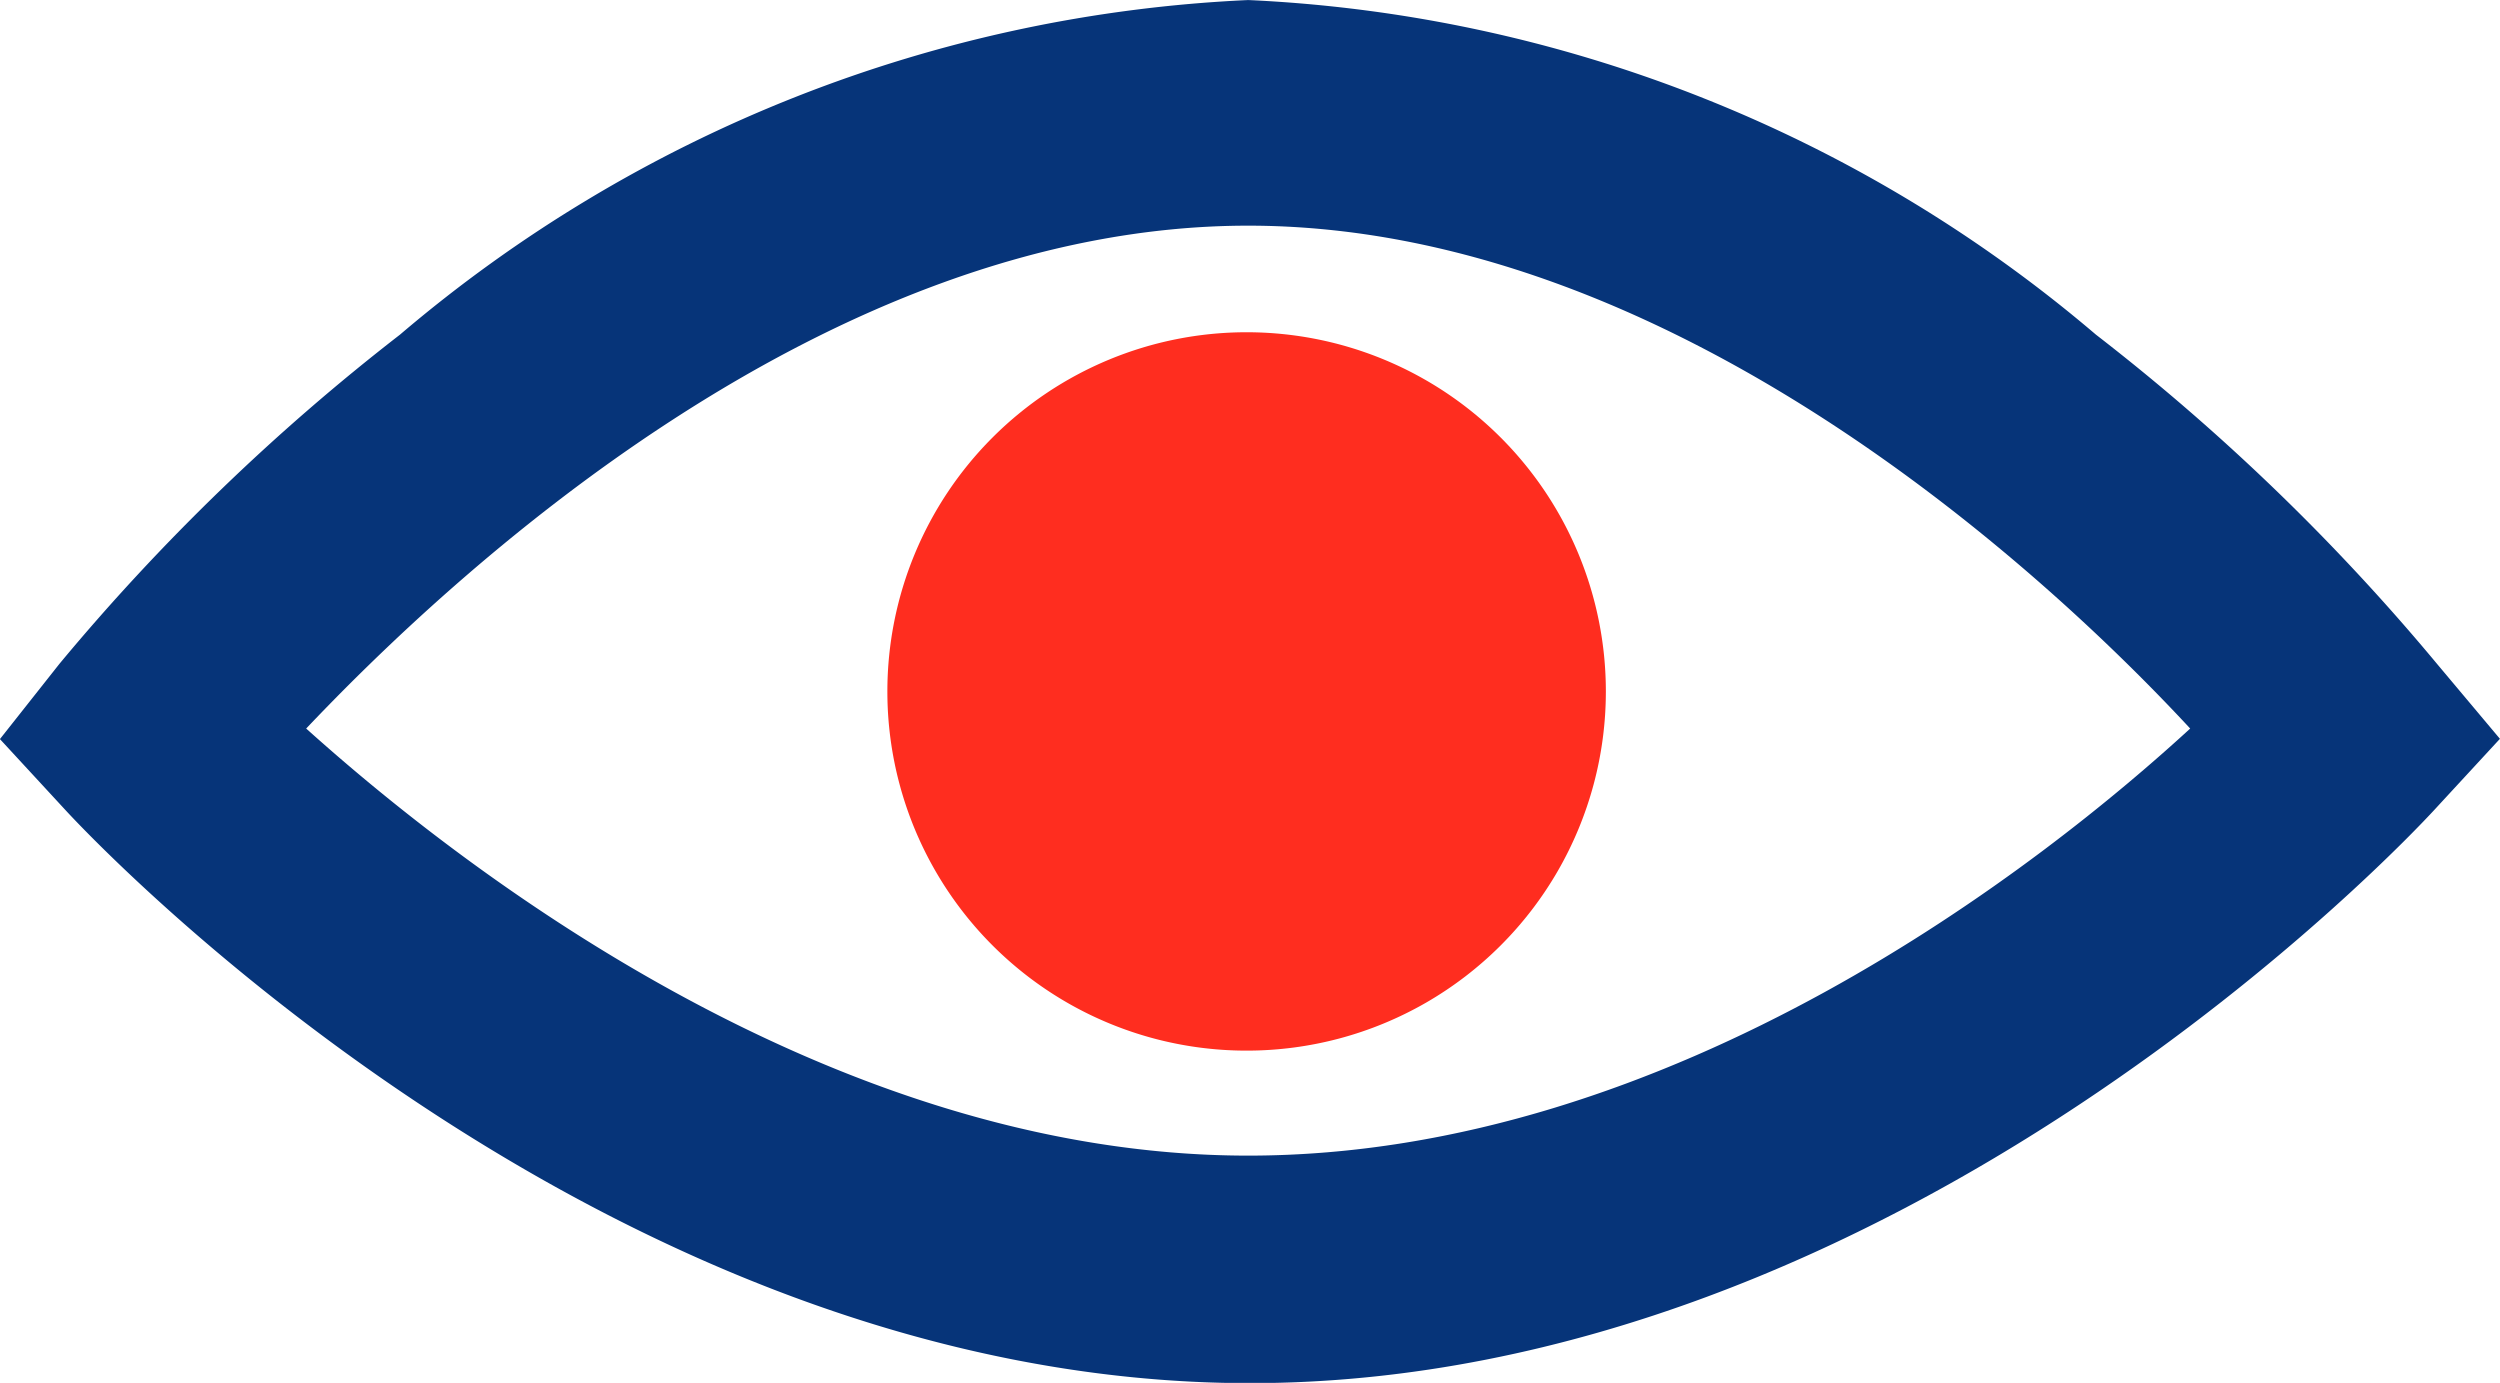 <svg xmlns="http://www.w3.org/2000/svg" xmlns:xlink="http://www.w3.org/1999/xlink" width="25.098" height="13.883" viewBox="0 0 25.098 13.883">
  <defs>
    <clipPath id="clip-path">
      <path id="Path_397" data-name="Path 397" d="M0,0H25.1V-13.883H0Z" fill="none"/>
    </clipPath>
  </defs>
  <g id="Group_617" data-name="Group 617" transform="translate(0 13.883)">
    <g id="Group_616" data-name="Group 616" clip-path="url(#clip-path)">
      <g id="Group_612" data-name="Group 612" transform="translate(12.515 -10.512)">
        <path id="Path_393" data-name="Path 393" d="M0,0A3.571,3.571,0,0,1,3.571,3.571,3.57,3.57,0,0,1,0,7.141a3.57,3.57,0,0,1-3.571-3.57A3.571,3.571,0,0,1,0,0" fill="#ff2d1f"/>
      </g>
      <g id="Group_613" data-name="Group 613" transform="translate(12.515 -10.512)">
        <path id="Path_394" data-name="Path 394" d="M0,0A3.571,3.571,0,0,1,3.571,3.571,3.57,3.57,0,0,1,0,7.141a3.57,3.57,0,0,1-3.571-3.57A3.571,3.571,0,0,1,0,0Z" fill="none" stroke="#ff2d1f" stroke-width="0.071"/>
      </g>
      <g id="Group_614" data-name="Group 614" transform="translate(24.438 -7.196)">
        <path id="Path_395" data-name="Path 395" d="M0,0A21.751,21.751,0,0,0-3.419-3.3a14.082,14.082,0,0,0-8.488-3.351A14.085,14.085,0,0,0-20.4-3.3,21.751,21.751,0,0,0-23.814,0l-.578.731.646.7c.221.238,5.341,5.732,11.856,5.732S-.255,1.667-.034,1.429l.646-.7ZM-11.907,4.95c-4.252,0-8-2.96-9.508-4.321,1.479-1.565,5.239-5.086,9.508-5.086S-3.861-.953-2.4.629C-3.895,2.007-7.62,4.95-11.907,4.95" fill="#063479"/>
      </g>
      <g id="Group_615" data-name="Group 615" transform="translate(24.438 -7.196)">
        <path id="Path_396" data-name="Path 396" d="M0,0A21.751,21.751,0,0,0-3.419-3.3a14.082,14.082,0,0,0-8.488-3.351A14.085,14.085,0,0,0-20.4-3.3,21.751,21.751,0,0,0-23.814,0l-.578.731.646.7c.221.238,5.341,5.732,11.856,5.732S-.255,1.667-.034,1.429l.646-.7ZM-11.907,4.95c-4.252,0-8-2.96-9.508-4.321,1.479-1.565,5.239-5.086,9.508-5.086S-3.861-.953-2.4.629C-3.895,2.007-7.62,4.95-11.907,4.95Z" fill="none" stroke="#063479" stroke-width="0.071"/>
      </g>
    </g>
  </g>
</svg>
